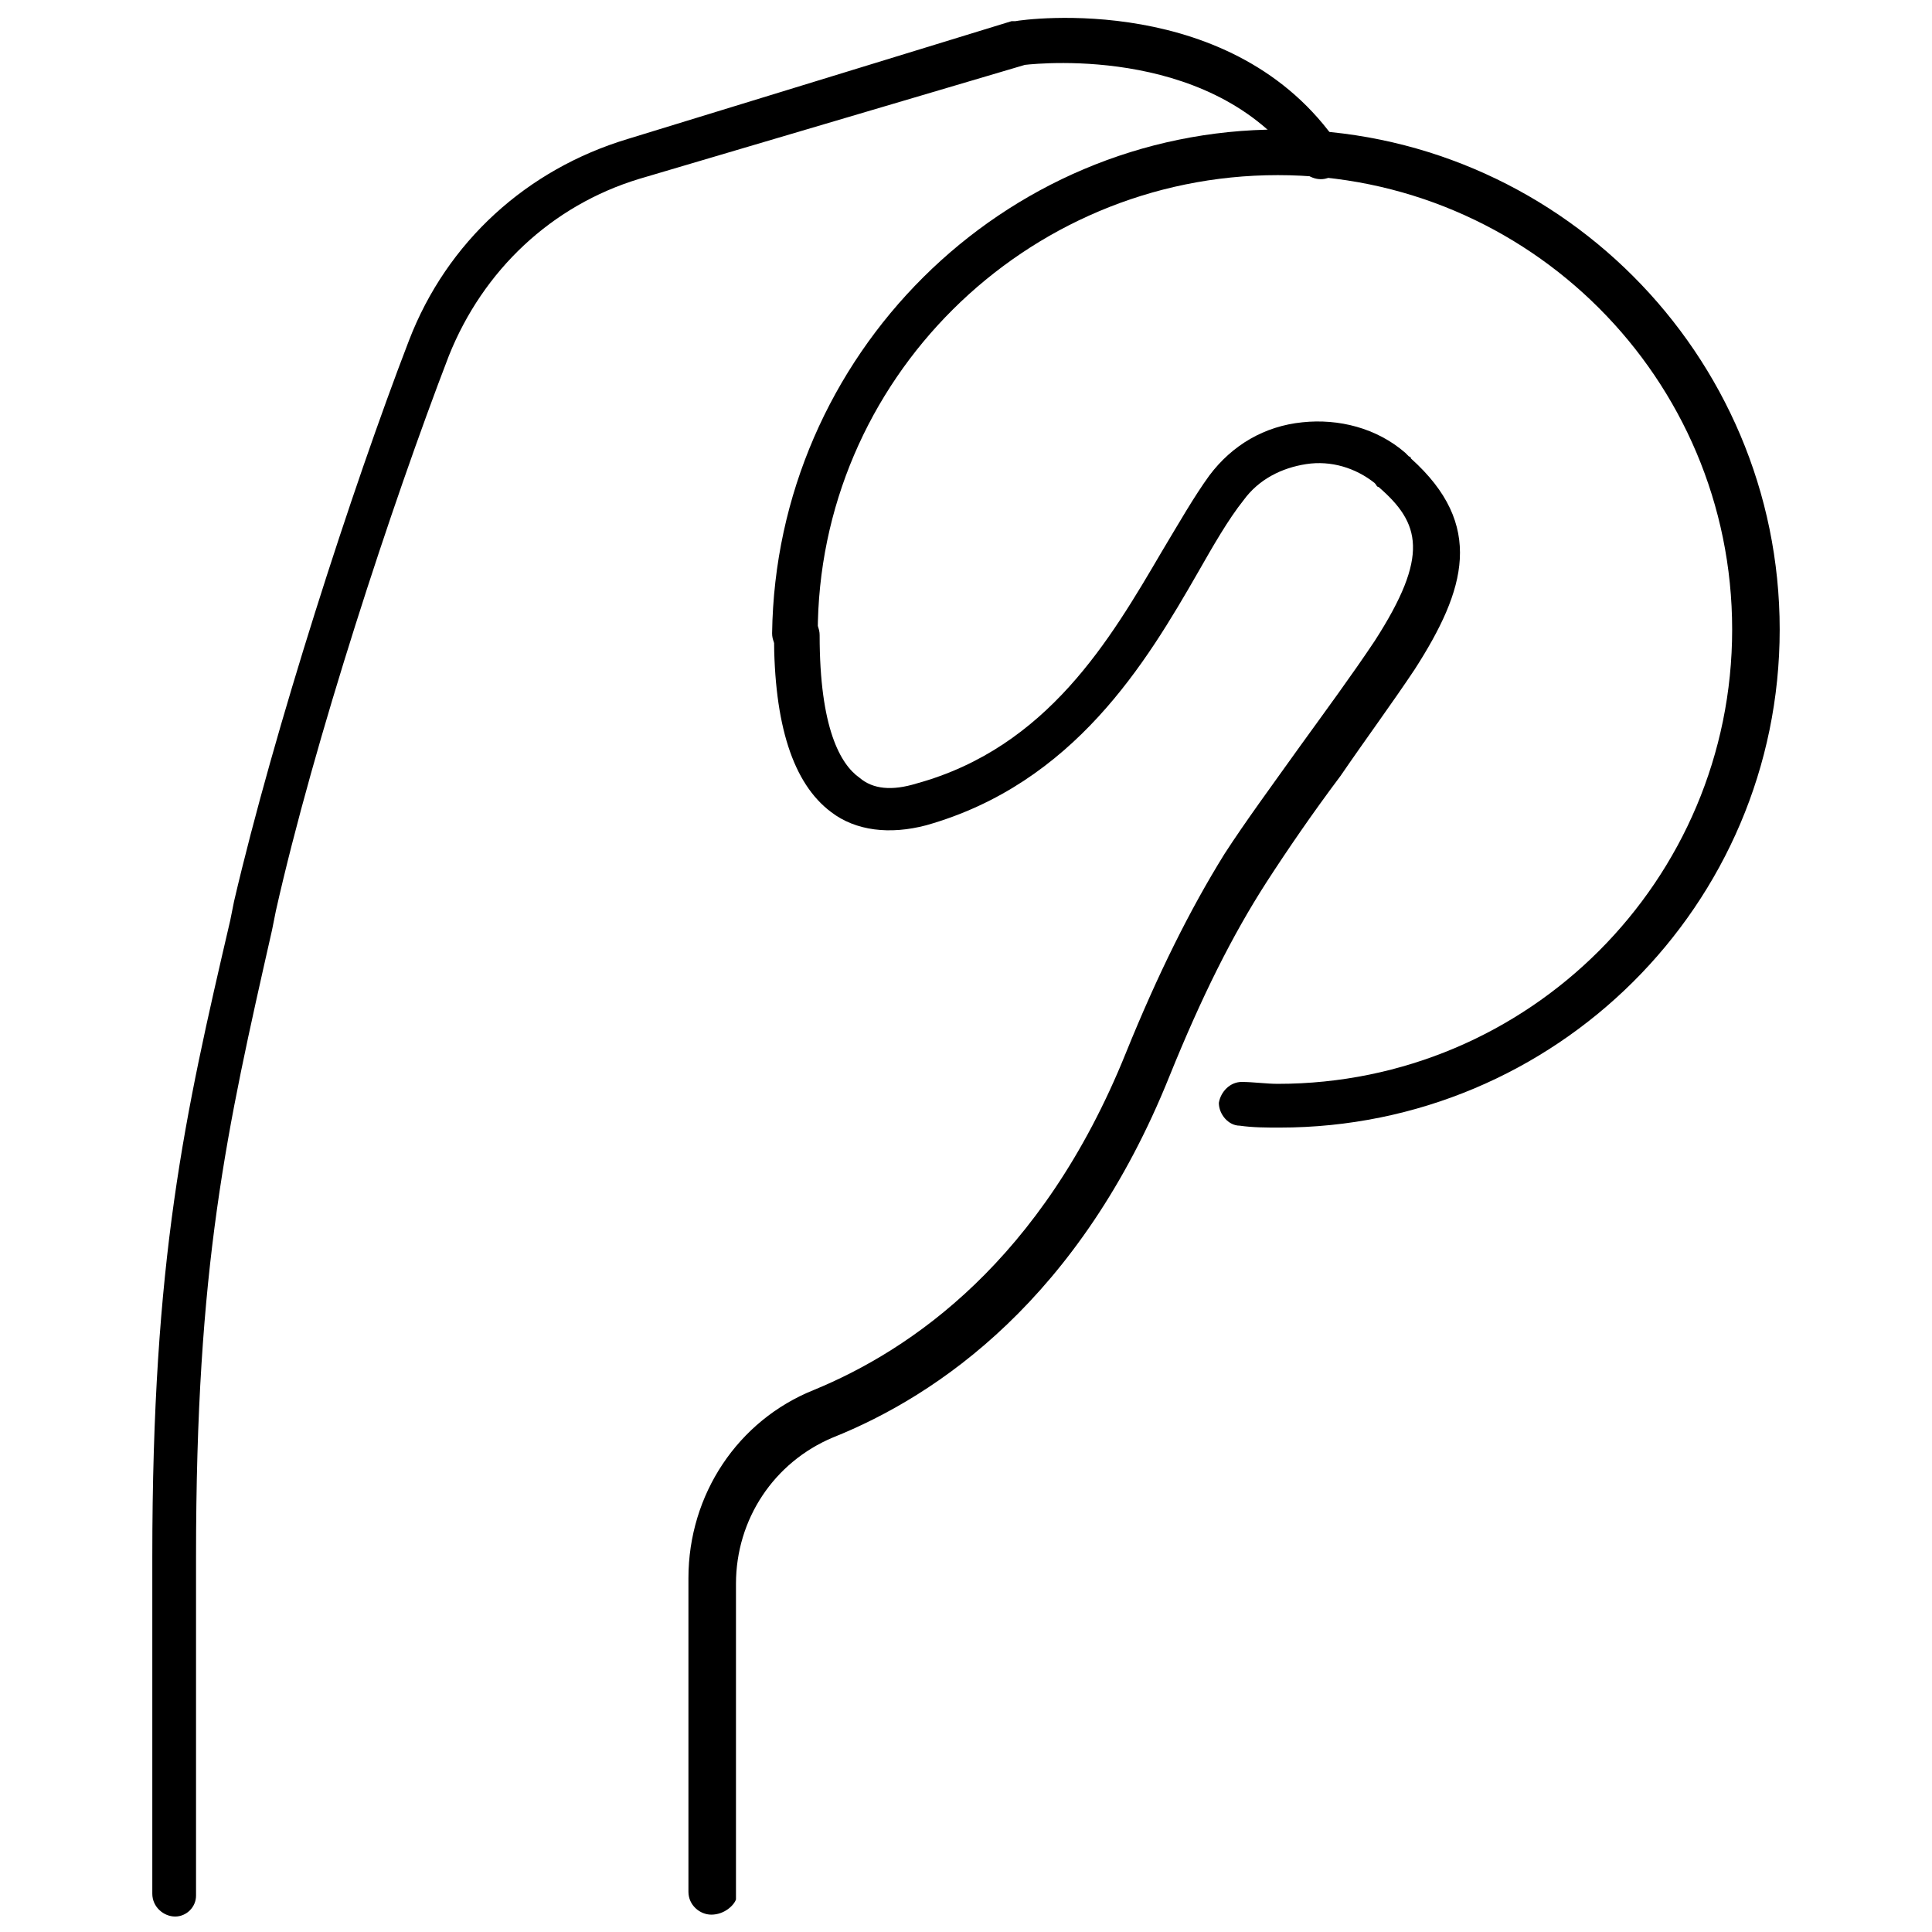 <?xml version="1.0" encoding="UTF-8"?>
<!-- Uploaded to: ICON Repo, www.iconrepo.com, Generator: ICON Repo Mixer Tools -->
<svg width="800px" height="800px" version="1.1" viewBox="144 144 512 512" xmlns="http://www.w3.org/2000/svg">
 <defs>
  <clipPath id="b">
   <path d="m184 148.09h316v503.81h-316z"/>
  </clipPath>
  <clipPath id="a">
   <path d="m326 255h205v396.9h-205z"/>
  </clipPath>
 </defs>
 <path d="m483.13 442.82c-3.527 0-7.055 0-10.578-0.504-3.023 0-5.543-3.023-5.543-6.047 0.504-3.023 3.023-5.543 6.047-5.543 3.023 0 6.551 0.504 9.574 0.504 66.504 0 120.41-53.906 120.41-120.41 0-66.504-53.906-120.41-120.41-120.41-67.008 0-121.92 54.41-121.92 121.42 0 3.023-2.519 6.047-6.047 6.047-3.023 0-6.047-2.519-6.047-6.047 1.004-73.555 60.957-133.51 134.52-133.51 73.051 0 132.5 59.449 132.5 132.5s-59.449 132-132.5 132z"/>
 <g clip-path="url(#b)">
  <path d="m190.41 651.9c-3.023 0-6.047-2.519-6.047-6.047v-89.172c0-79.098 8.566-116.88 20.656-168.78l1.008-5.039c10.578-45.344 31.234-109.33 46.352-148.62 10.078-26.199 31.234-45.344 57.938-53.402l101.77-31.234h1.008c2.519-0.504 57.938-8.062 85.648 32.746 2.016 2.519 1.008 6.551-1.512 8.062-2.519 2.016-6.551 1.008-8.062-1.512-22.168-32.746-69.023-28.215-73.555-27.711l-102.27 30.23c-23.176 7.055-41.312 24.184-50.383 46.855-15.113 39.297-35.77 102.27-45.848 147.11l-1.008 5.039c-12.09 53.402-20.152 88.672-20.152 166.26v89.68c0.004 3.016-2.516 5.535-5.539 5.535z"/>
 </g>
 <g clip-path="url(#a)">
  <path d="m332.49 651.4c-3.023 0-6.047-2.519-6.047-6.047v-83.125c0-22.168 13.098-41.816 33.25-49.879 25.695-10.578 60.457-34.258 82.625-89.176 8.566-21.16 17.129-38.289 26.199-52.898 5.543-8.566 12.594-18.137 20.152-28.719 6.551-9.07 13.602-18.641 19.648-27.711 14.609-22.672 12.09-31.234 1.008-40.809-0.504 0-0.504-0.504-1.008-1.008-5.039-4.031-11.586-6.047-18.137-5.039-6.551 1.008-12.594 4.031-16.625 9.574-4.031 5.039-8.062 12.09-12.09 19.145-13.602 23.68-32.746 55.922-72.043 67.008-9.574 2.519-18.641 1.512-25.191-3.527-10.078-7.559-15.113-23.176-15.113-46.855 0-3.023 2.519-6.047 6.047-6.047 3.023 0 6.047 2.519 6.047 6.047 0 24.688 5.543 34.258 10.578 37.785 3.527 3.023 8.566 3.527 15.113 1.512 34.762-9.574 51.387-38.289 64.992-61.465 4.535-7.559 8.566-14.609 12.594-20.152 6.047-8.062 14.609-13.098 24.688-14.105 9.574-1.008 19.648 1.512 27.207 8.062l1.008 1.008s0.504 0 0.504 0.504c19.648 17.633 14.609 34.762 1.008 55.922-6.047 9.07-13.098 18.641-19.648 28.215-7.559 10.078-14.105 19.648-19.648 28.215-9.07 14.105-17.129 30.23-25.695 51.387-23.68 58.945-61.465 84.641-89.176 95.723-15.617 6.551-25.695 21.664-25.695 38.793v83.633c-0.504 1.512-3.023 4.031-6.551 4.031z"/>
 </g>
</svg>